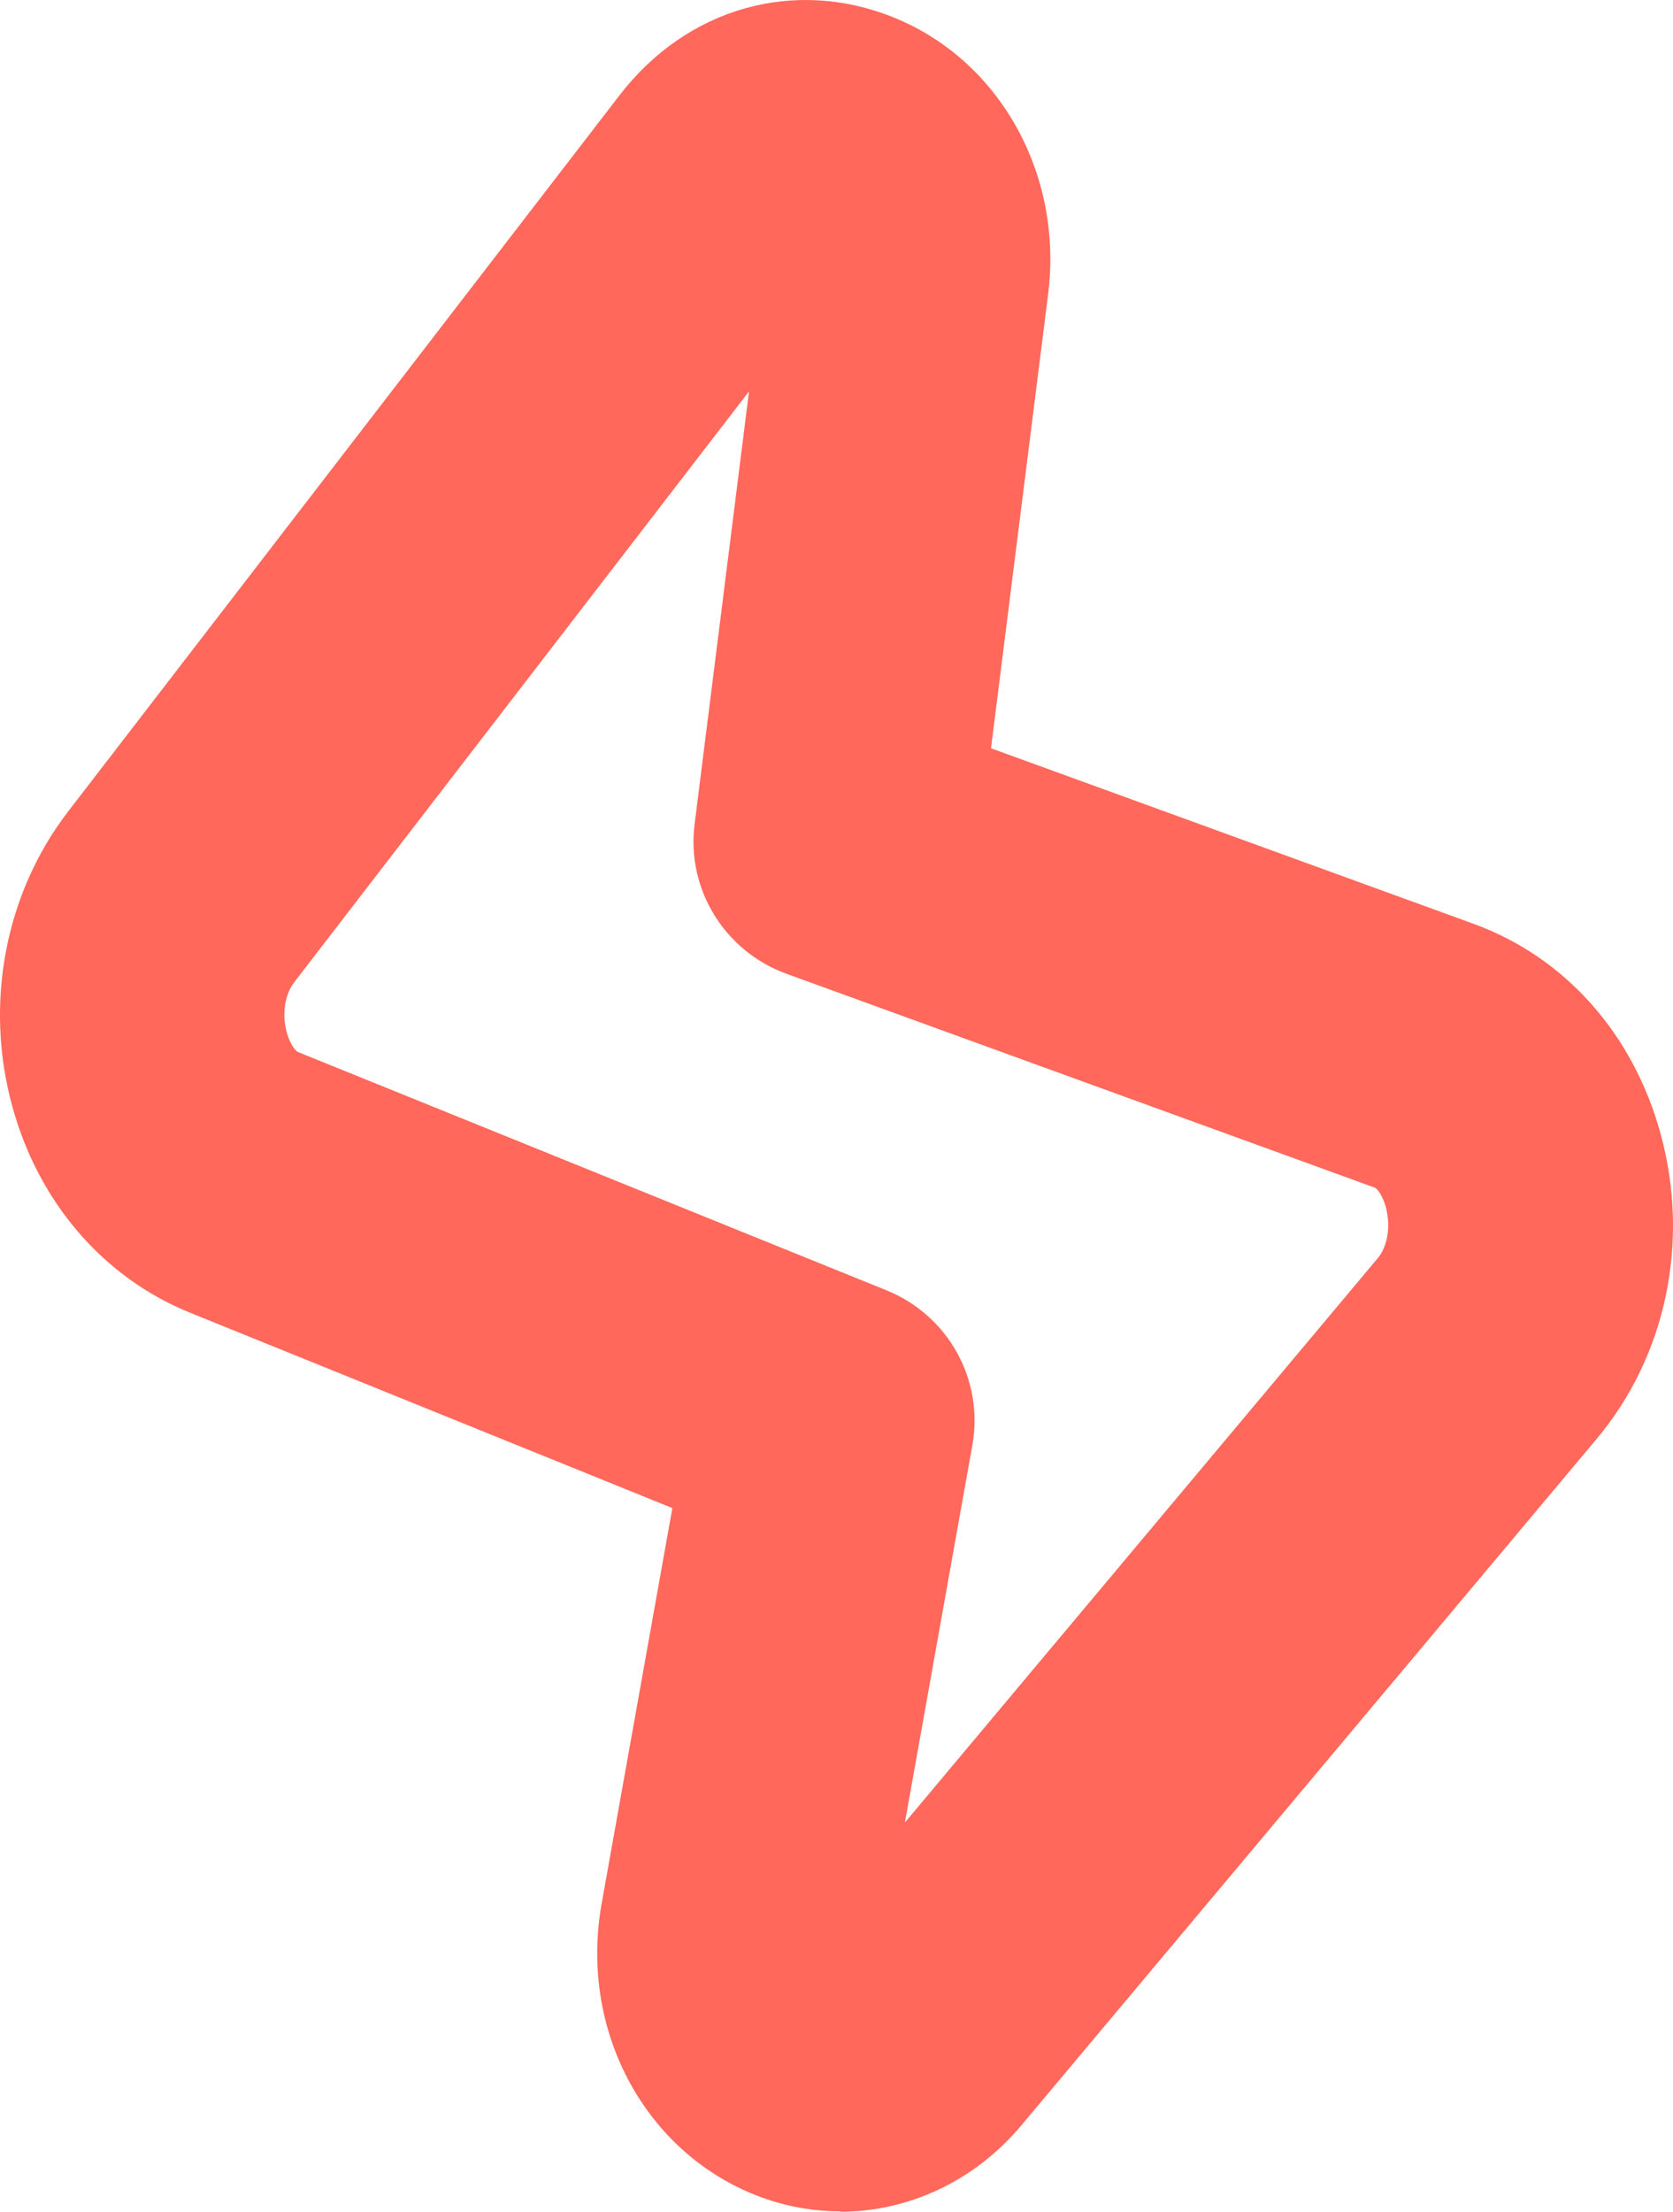 <svg xmlns="http://www.w3.org/2000/svg" width="28" height="37" viewBox="0 0 28 37" fill="none"><path d="M14.063 36.994C13.52 36.994 12.976 36.879 12.454 36.641C10.69 35.833 9.709 33.86 10.069 31.848L11.253 25.229L3.179 21.96C1.733 21.374 0.647 20.118 0.207 18.513C-0.267 16.793 0.084 14.948 1.14 13.576L10.372 1.59C11.498 0.129 13.295 -0.379 14.957 0.292C16.733 1.01 17.794 2.912 17.542 4.921L16.586 12.518L24.66 15.454C26.195 16.012 27.337 17.296 27.795 18.976C28.285 20.778 27.885 22.682 26.727 24.066L17.096 35.553C16.308 36.493 15.199 37 14.067 37L14.063 36.994ZM4.924 16.434C4.764 16.641 4.716 16.971 4.8 17.274C4.86 17.49 4.96 17.587 4.981 17.597L14.832 21.584C15.87 22.002 16.47 23.082 16.274 24.176L15.145 30.489L23.058 21.049C23.213 20.865 23.272 20.554 23.208 20.256C23.159 20.013 23.047 19.887 23.016 19.871L13.167 16.292C12.127 15.916 11.488 14.876 11.625 13.79L12.536 6.548L4.922 16.435L4.924 16.434Z" fill="#FF685B"></path></svg>